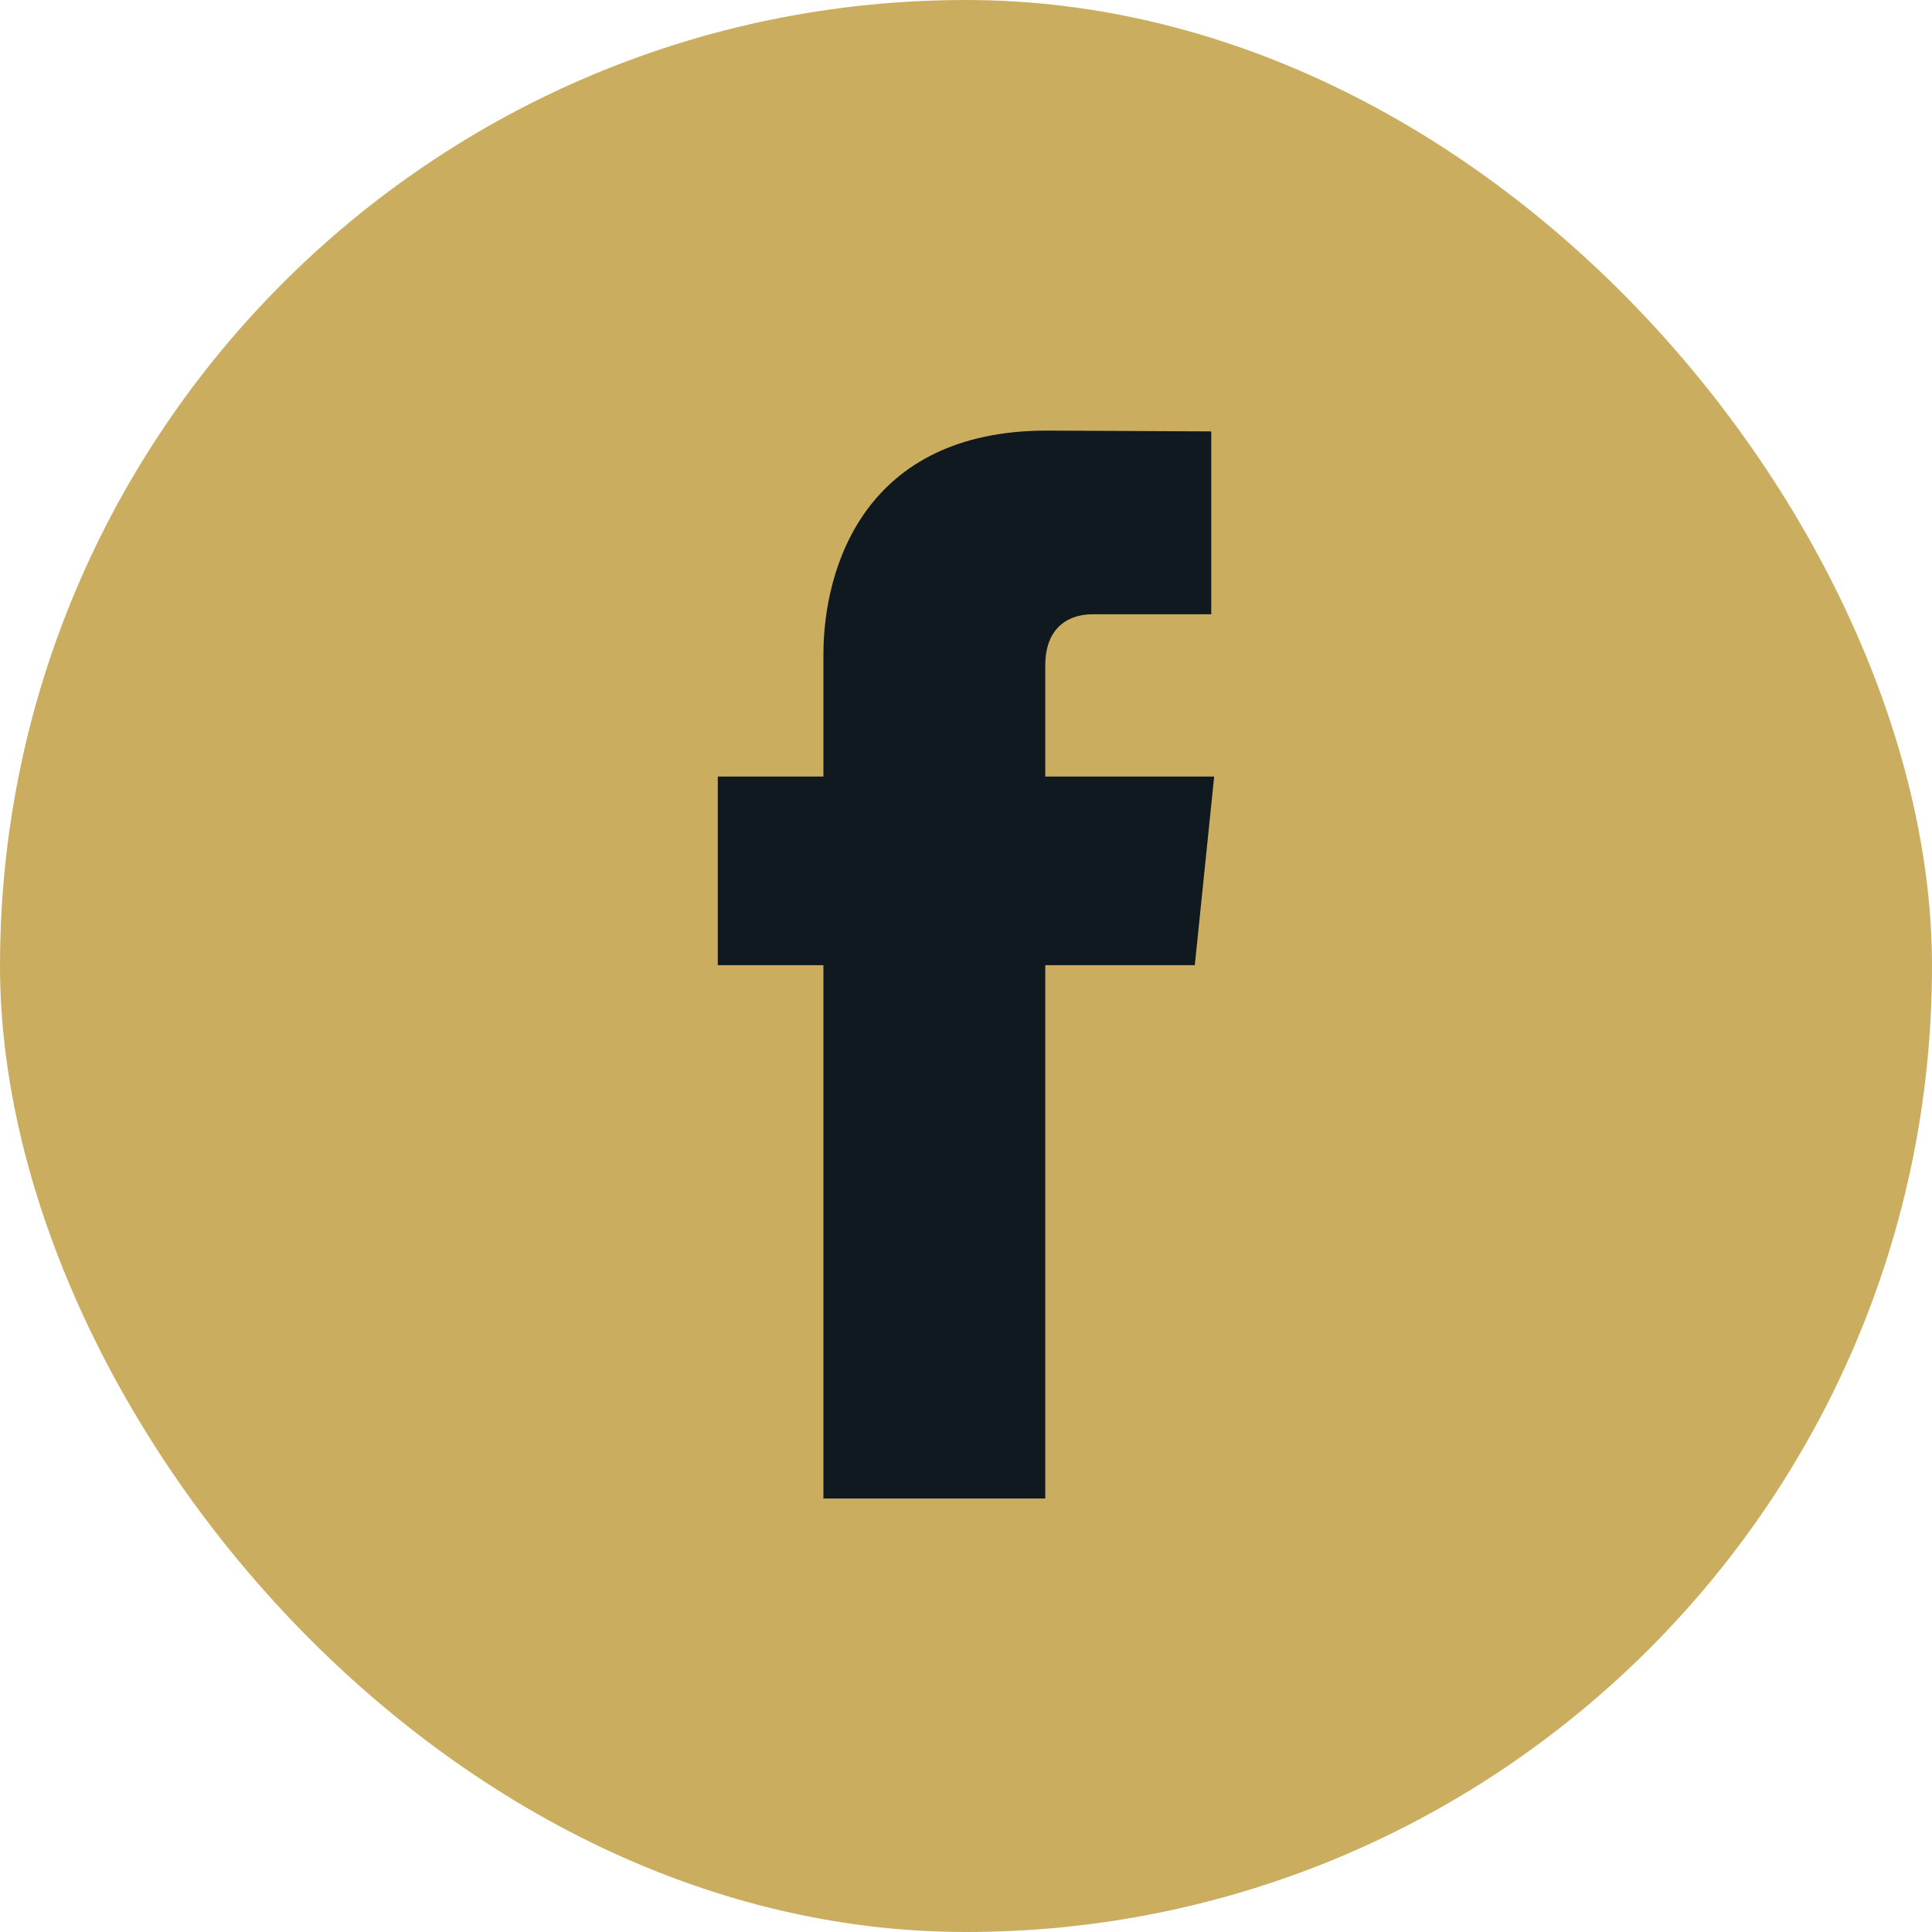 <svg width="40" height="40" viewBox="0 0 40 40" fill="none" xmlns="http://www.w3.org/2000/svg">
<rect width="40" height="40" rx="20" fill="#CBAD60"/>
<path d="M24.738 19.983H21.641V31.025H17.048V19.983H14.861V16.078H17.048V13.552C17.048 11.748 17.907 8.915 21.675 8.915L25.078 8.932V12.718H22.611C22.203 12.718 21.641 12.922 21.641 13.781V16.078H25.138L24.738 19.974V19.983Z" fill="#101820"/>
</svg>
